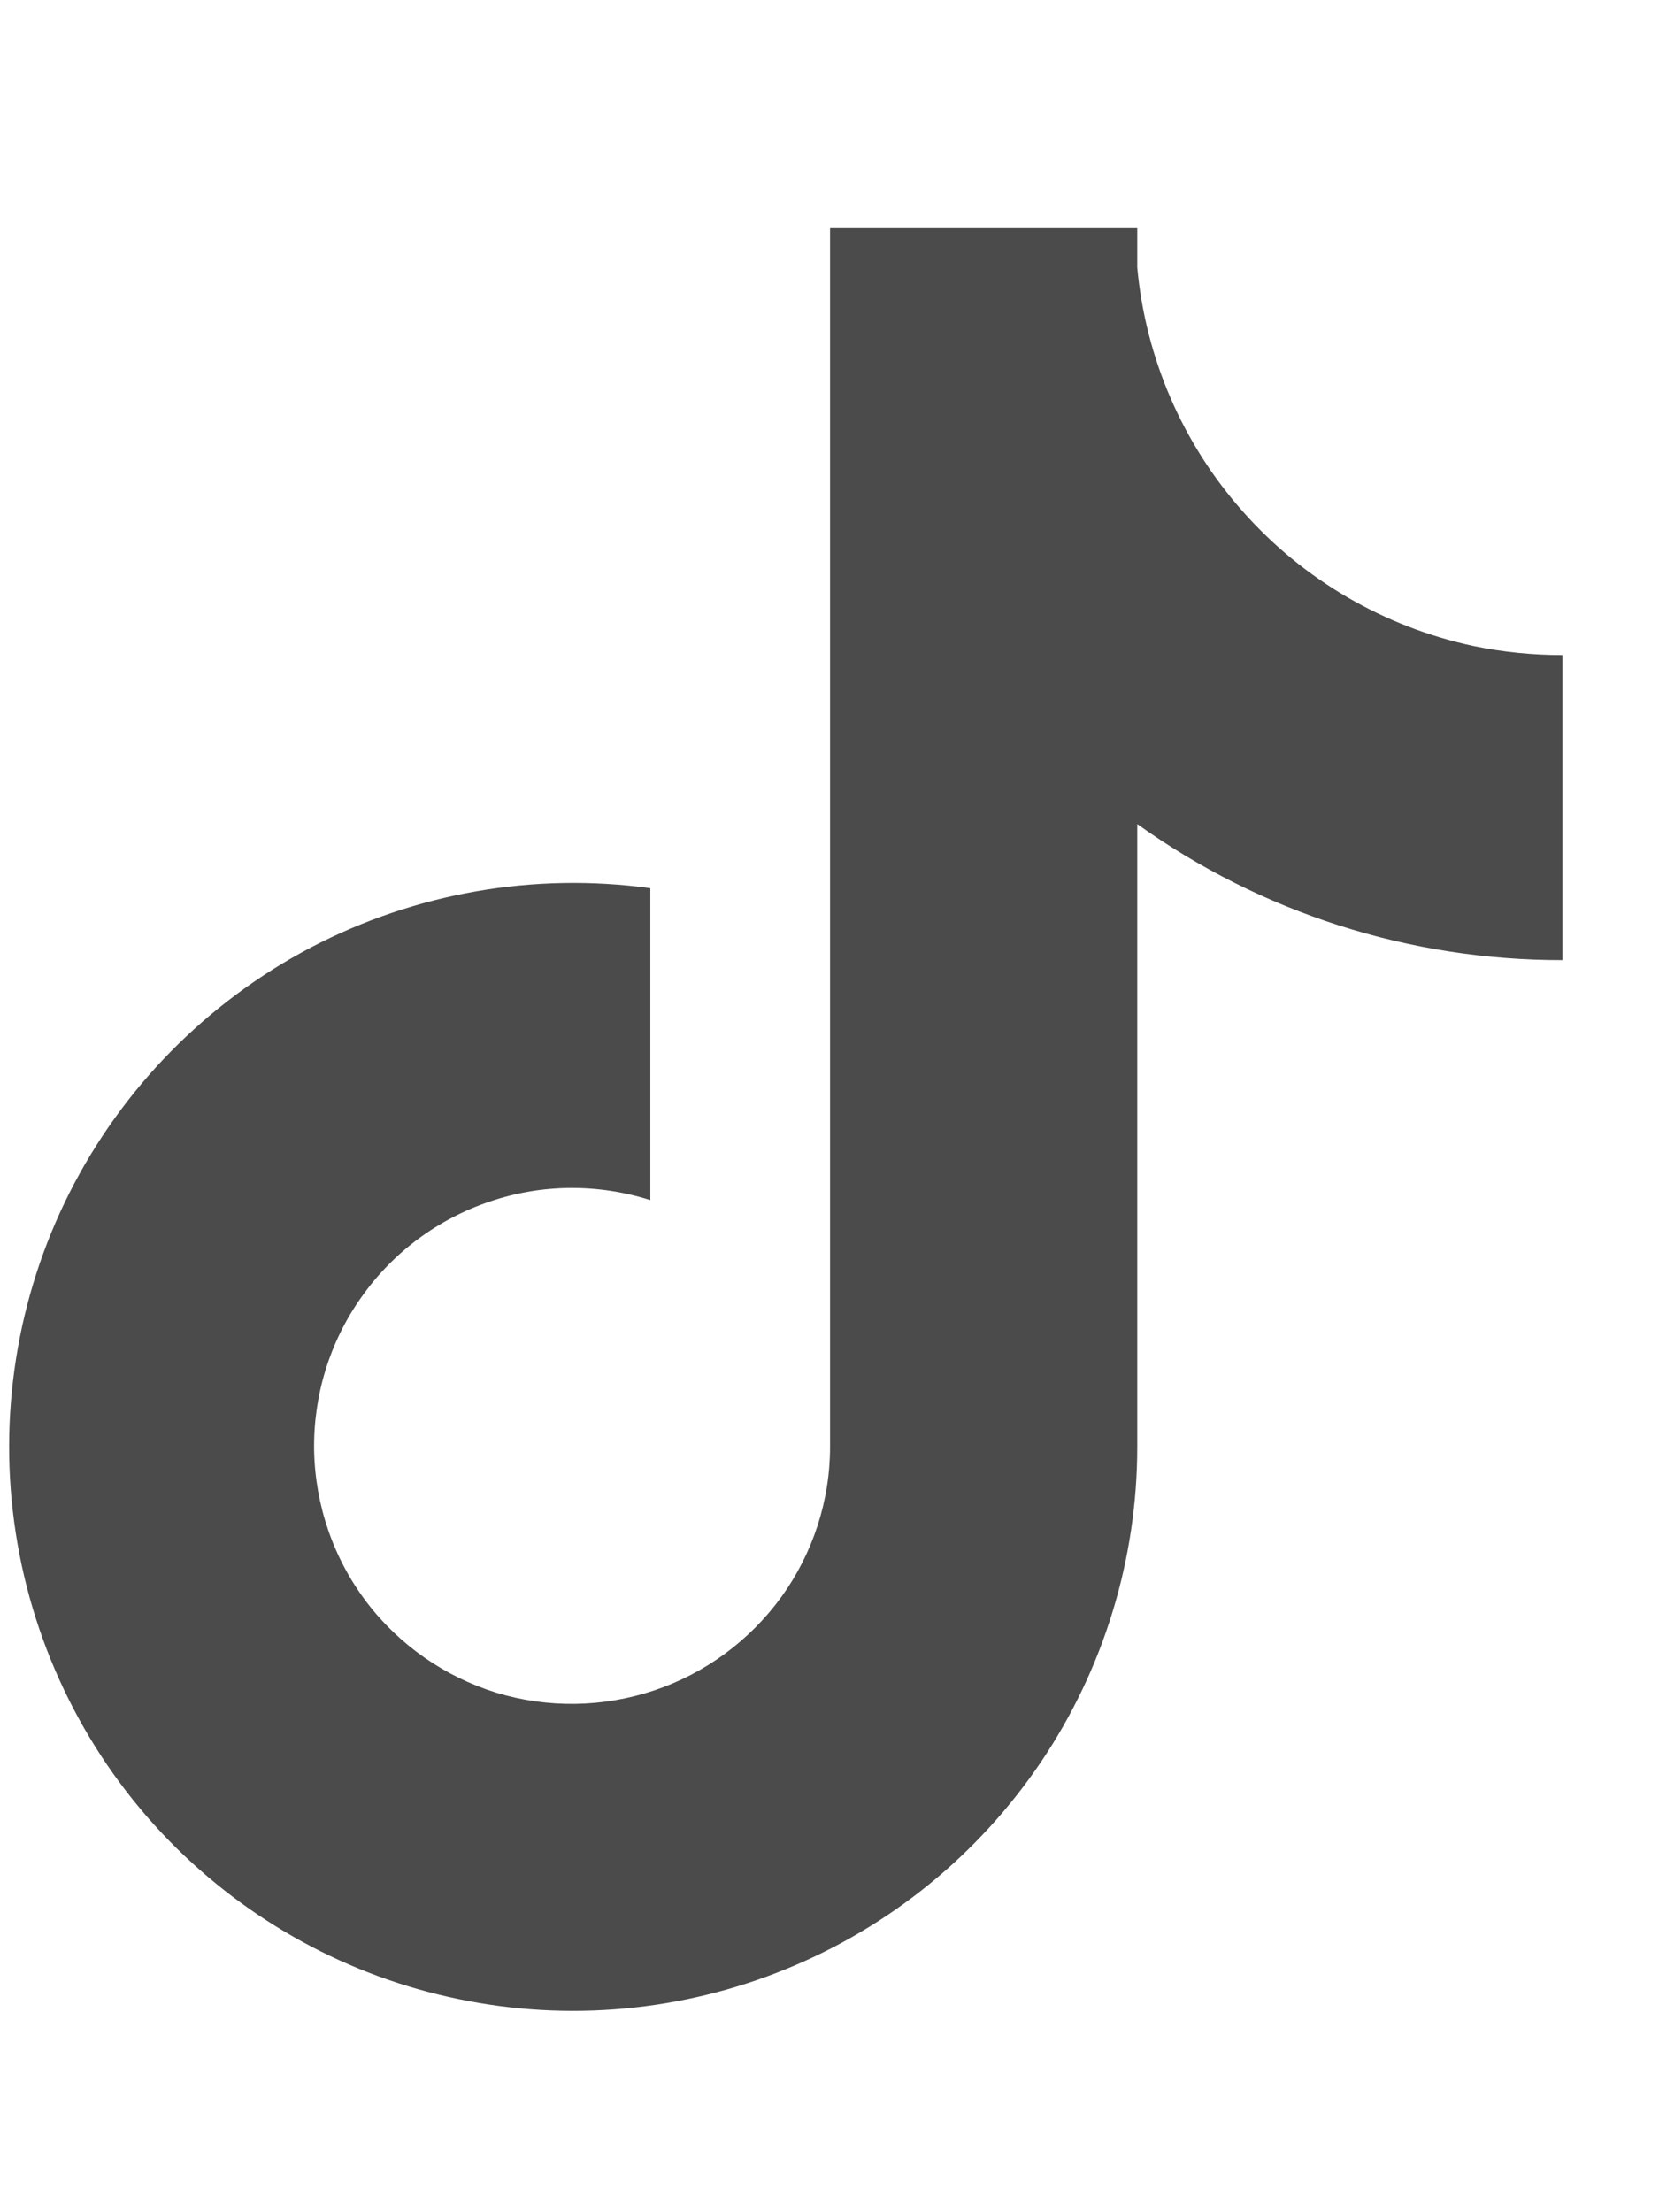 <svg width="6" height="8" viewBox="0 0 6 8" fill="none" xmlns="http://www.w3.org/2000/svg">
<path d="M5.328 2.336C5.006 2.267 4.714 2.097 4.496 1.851C4.277 1.605 4.143 1.295 4.113 0.967V0.825H3.002V5.232C3.002 5.427 2.94 5.617 2.826 5.775C2.711 5.933 2.551 6.051 2.366 6.113C2.181 6.175 1.981 6.178 1.794 6.121C1.608 6.063 1.444 5.949 1.326 5.794C1.206 5.636 1.14 5.444 1.136 5.245C1.133 5.047 1.192 4.853 1.307 4.691C1.421 4.529 1.584 4.408 1.772 4.345C1.96 4.281 2.163 4.28 2.352 4.34V3.212C1.931 3.154 1.502 3.229 1.125 3.426C0.748 3.624 0.443 3.934 0.251 4.314C0.06 4.693 -0.008 5.124 0.057 5.544C0.122 5.964 0.316 6.354 0.613 6.658C0.897 6.948 1.26 7.147 1.657 7.229C2.054 7.312 2.467 7.274 2.842 7.121C3.218 6.968 3.539 6.707 3.766 6.37C3.992 6.034 4.113 5.638 4.113 5.232V2.98C4.561 3.301 5.099 3.473 5.651 3.472V2.369C5.542 2.369 5.434 2.358 5.328 2.336Z" fill="#4B4B4B"/>
</svg>

